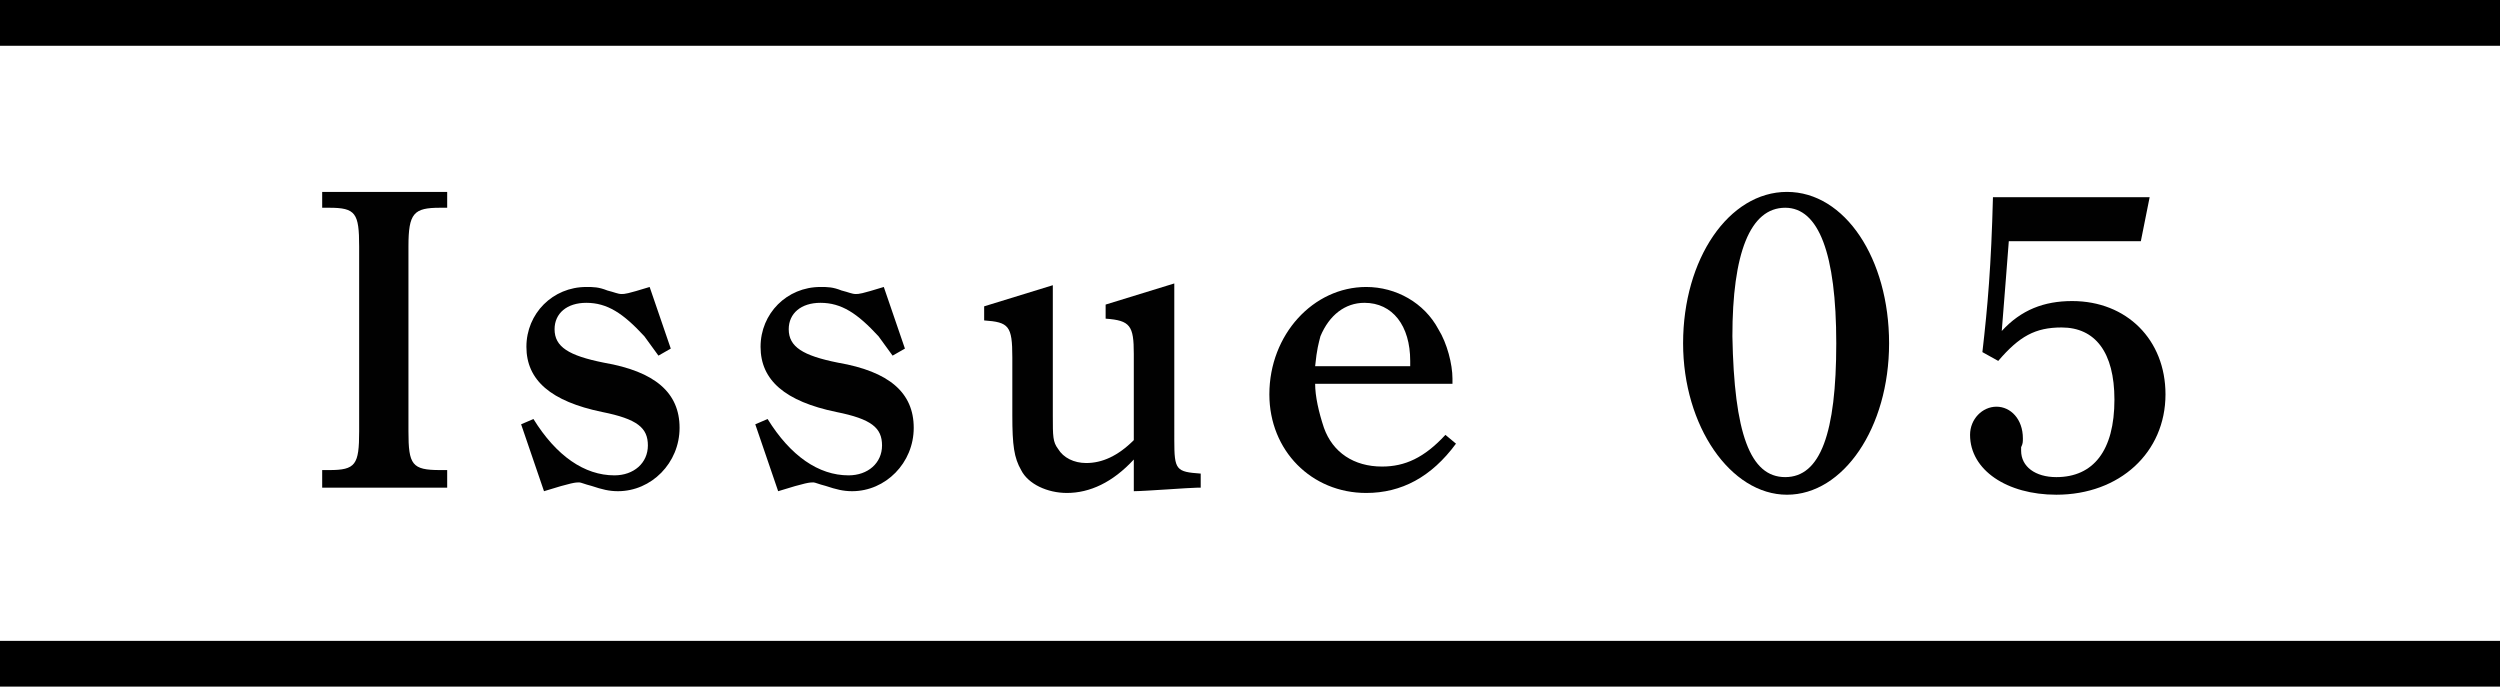 <?xml version="1.0" encoding="utf-8"?>
<!-- Generator: Adobe Illustrator 25.4.1, SVG Export Plug-In . SVG Version: 6.00 Build 0)  -->
<svg version="1.1" id="レイヤー_1" xmlns="http://www.w3.org/2000/svg" xmlns:xlink="http://www.w3.org/1999/xlink" x="0px"
	 y="0px" viewBox="0 0 142 39" style="enable-background:new 0 0 142 39;" xml:space="preserve">
<style type="text/css">
	.st0{fill:#010101;}
</style>
<rect y="0" width="142" height="2.6"/>
<rect y="36.4" width="142" height="2.6"/>
<g>
	<path class="st0" d="M25.4,27.7h-7.1v-1h0.4c1.5,0,1.7-0.3,1.7-2.2V14c0-1.9-0.2-2.2-1.7-2.2l-0.4,0v-0.9h7.1v0.9l-0.4,0
		c-1.5,0-1.8,0.3-1.8,2.2v10.5c0,1.9,0.2,2.2,1.8,2.2h0.4V27.7z"/>
	<path class="st0" d="M30.3,23.8c1.3,2.1,2.9,3.2,4.6,3.2c1.1,0,1.9-0.7,1.9-1.7c0-1-0.6-1.5-2.6-1.9c-2.9-0.6-4.3-1.8-4.3-3.7
		c0-1.9,1.5-3.4,3.4-3.4c0.4,0,0.7,0,1.2,0.2c0.4,0.1,0.6,0.2,0.8,0.2c0.2,0,0.3,0,1.6-0.4l1.2,3.5l-0.7,0.4
		c-0.3-0.4-0.5-0.7-0.8-1.1c-1.2-1.3-2.1-1.9-3.3-1.9c-1.1,0-1.8,0.6-1.8,1.5c0,1,0.8,1.5,2.8,1.9c2.9,0.5,4.3,1.7,4.3,3.7
		c0,2-1.6,3.6-3.5,3.6c-0.5,0-0.9-0.1-1.5-0.3c-0.4-0.1-0.6-0.2-0.7-0.2c-0.2,0-0.4,0-2,0.5l-1.3-3.8L30.3,23.8z"/>
	<path class="st0" d="M43.6,23.8c1.3,2.1,2.9,3.2,4.6,3.2c1.1,0,1.9-0.7,1.9-1.7c0-1-0.6-1.5-2.6-1.9c-2.9-0.6-4.3-1.8-4.3-3.7
		c0-1.9,1.5-3.4,3.4-3.4c0.4,0,0.7,0,1.2,0.2c0.4,0.1,0.6,0.2,0.8,0.2c0.2,0,0.3,0,1.6-0.4l1.2,3.5l-0.7,0.4
		c-0.3-0.4-0.5-0.7-0.8-1.1c-1.2-1.3-2.1-1.9-3.3-1.9c-1.1,0-1.8,0.6-1.8,1.5c0,1,0.8,1.5,2.8,1.9c2.9,0.5,4.3,1.7,4.3,3.7
		c0,2-1.6,3.6-3.5,3.6c-0.5,0-0.9-0.1-1.5-0.3c-0.4-0.1-0.6-0.2-0.7-0.2c-0.2,0-0.4,0-2,0.5l-1.3-3.8L43.6,23.8z"/>
	<path class="st0" d="M64.4,26.1c-1.2,1.3-2.5,1.9-3.8,1.9c-1.1,0-2.2-0.5-2.6-1.3c-0.4-0.7-0.5-1.4-0.5-3.1v-3.3
		c0-1.8-0.2-2-1.6-2.1v-0.8l3.9-1.2v7.4c0,1.2,0,1.5,0.3,1.9c0.3,0.5,0.9,0.8,1.6,0.8c0.9,0,1.8-0.4,2.7-1.3v-4.9
		c0-1.6-0.2-1.9-1.6-2v-0.8l3.9-1.2V25c0,1.7,0.1,1.8,1.5,1.9v0.8H68c-0.4,0-3,0.2-3.6,0.2V26.1z"/>
	<path class="st0" d="M74.7,21.8c0,0.7,0.2,1.6,0.5,2.5c0.5,1.4,1.7,2.2,3.3,2.2c1.3,0,2.4-0.5,3.6-1.8l0.6,0.5
		c-1.4,1.9-3.1,2.8-5.1,2.8c-3.1,0-5.5-2.4-5.5-5.6c0-3.4,2.5-6.1,5.5-6.1c1.7,0,3.3,0.9,4.1,2.4c0.5,0.8,0.8,2,0.8,2.8v0.3H74.7z
		 M80.1,20.7v-0.2c0-2-1-3.3-2.6-3.3c-1.1,0-2,0.7-2.5,1.9c-0.1,0.4-0.2,0.7-0.3,1.7H80.1z"/>
	<path class="st0" d="M101.5,10.9c3.3,0,5.8,3.8,5.8,8.6s-2.6,8.6-5.8,8.6c-3.2,0-5.9-3.9-5.9-8.6C95.6,14.7,98.2,10.9,101.5,10.9z
		 M101.4,27.1c2,0,2.9-2.5,2.9-7.6c0-5.1-1-7.7-2.9-7.7c-2,0-3,2.6-3,7.3C98.5,24.6,99.4,27.1,101.4,27.1z"/>
	<path class="st0" d="M112.6,20c0.3-2.6,0.5-4.9,0.6-8.8h8.9l-0.5,2.5h-7.5c-0.1,1.4-0.2,2.5-0.4,5.1c1.1-1.2,2.4-1.7,4-1.7
		c3.1,0,5.3,2.2,5.3,5.3c0,3.3-2.6,5.7-6.2,5.7c-2.8,0-4.9-1.4-4.9-3.4c0-0.9,0.7-1.6,1.5-1.6c0.8,0,1.5,0.7,1.5,1.8
		c0,0.2,0,0.3-0.1,0.5c0,0.1,0,0.2,0,0.2c0,0.9,0.8,1.5,2,1.5c2.1,0,3.3-1.5,3.3-4.4c0-2.7-1.1-4.1-3-4.1c-1.5,0-2.4,0.5-3.6,1.9
		L112.6,20z"/>
</g>
</svg>
